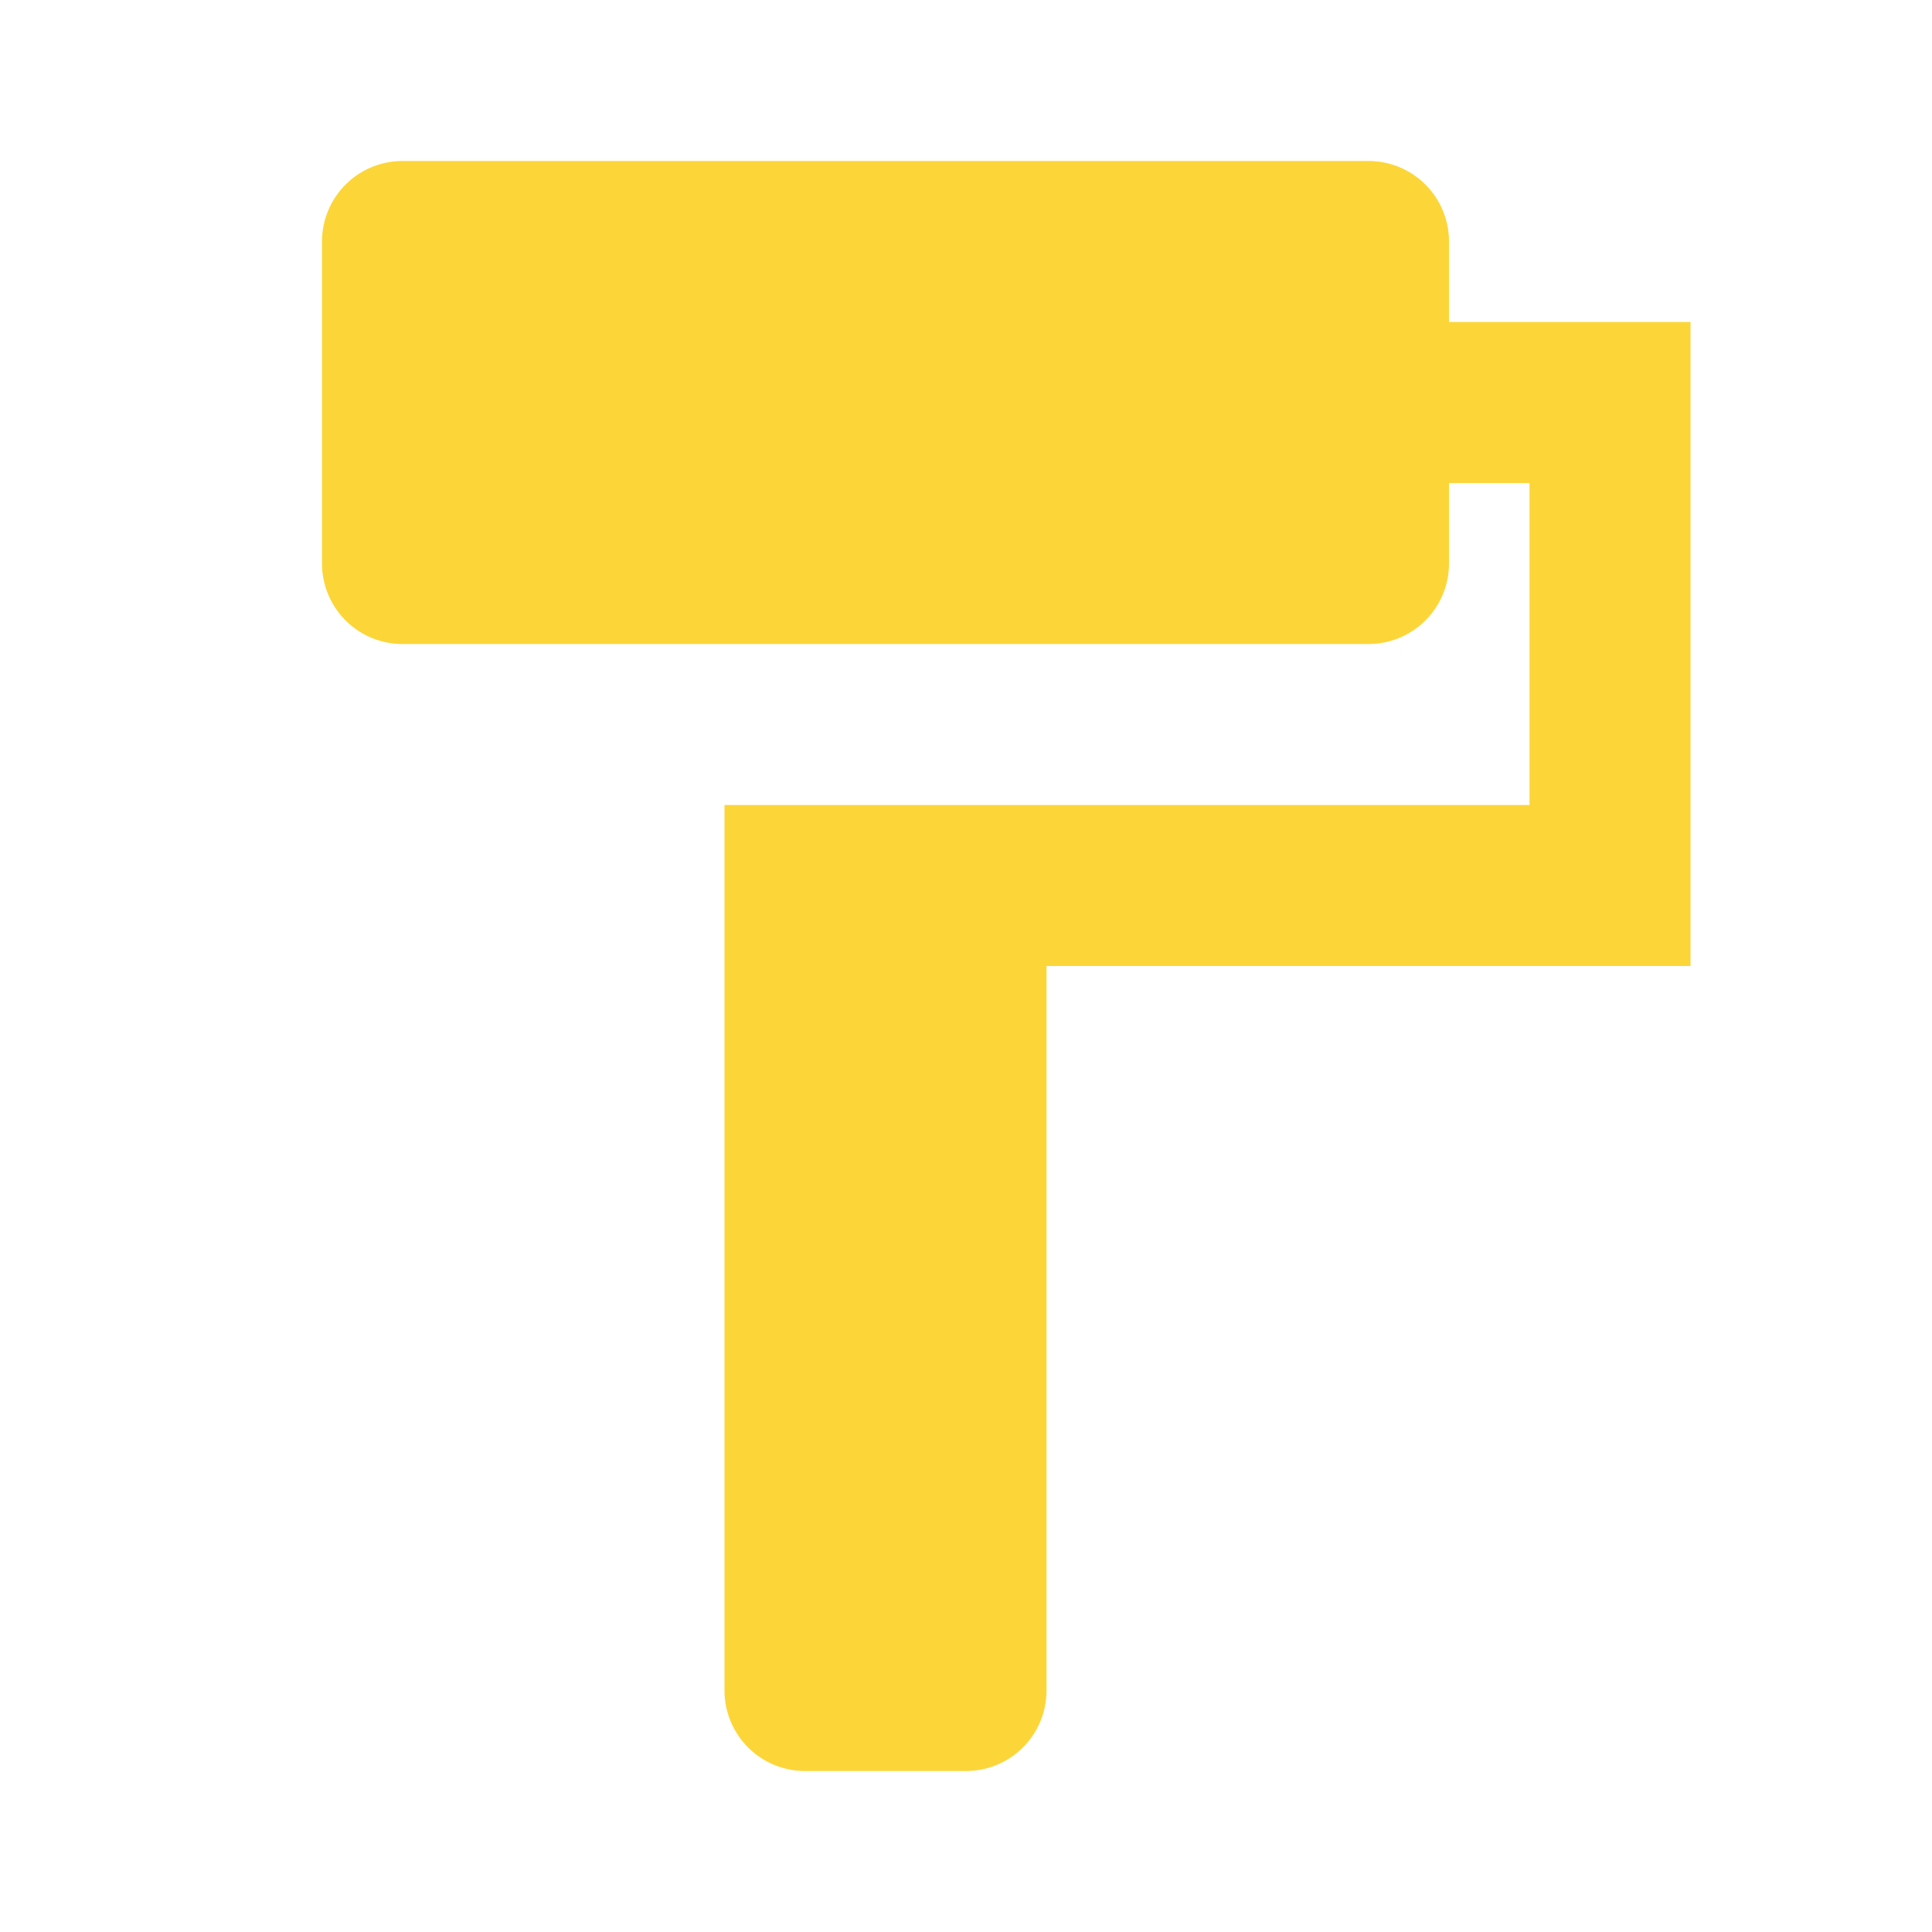 <svg id="Layer_1" data-name="Layer 1" xmlns="http://www.w3.org/2000/svg" viewBox="0 0 96 96"><defs><style>.cls-1{fill:#fcd638;}.cls-2{fill:none;}</style></defs><title>gold-refurb</title><path class="cls-1" d="M72,16V12a4,4,0,0,0-4-4H20a4,4,0,0,0-4,4V28a4,4,0,0,0,4,4H68a4,4,0,0,0,4-4V24h4V40H36V84a4,4,0,0,0,4,4h8a4,4,0,0,0,4-4V48H84V16Z"/><path class="cls-2" d="M0,0H96V96H0Z"/></svg>